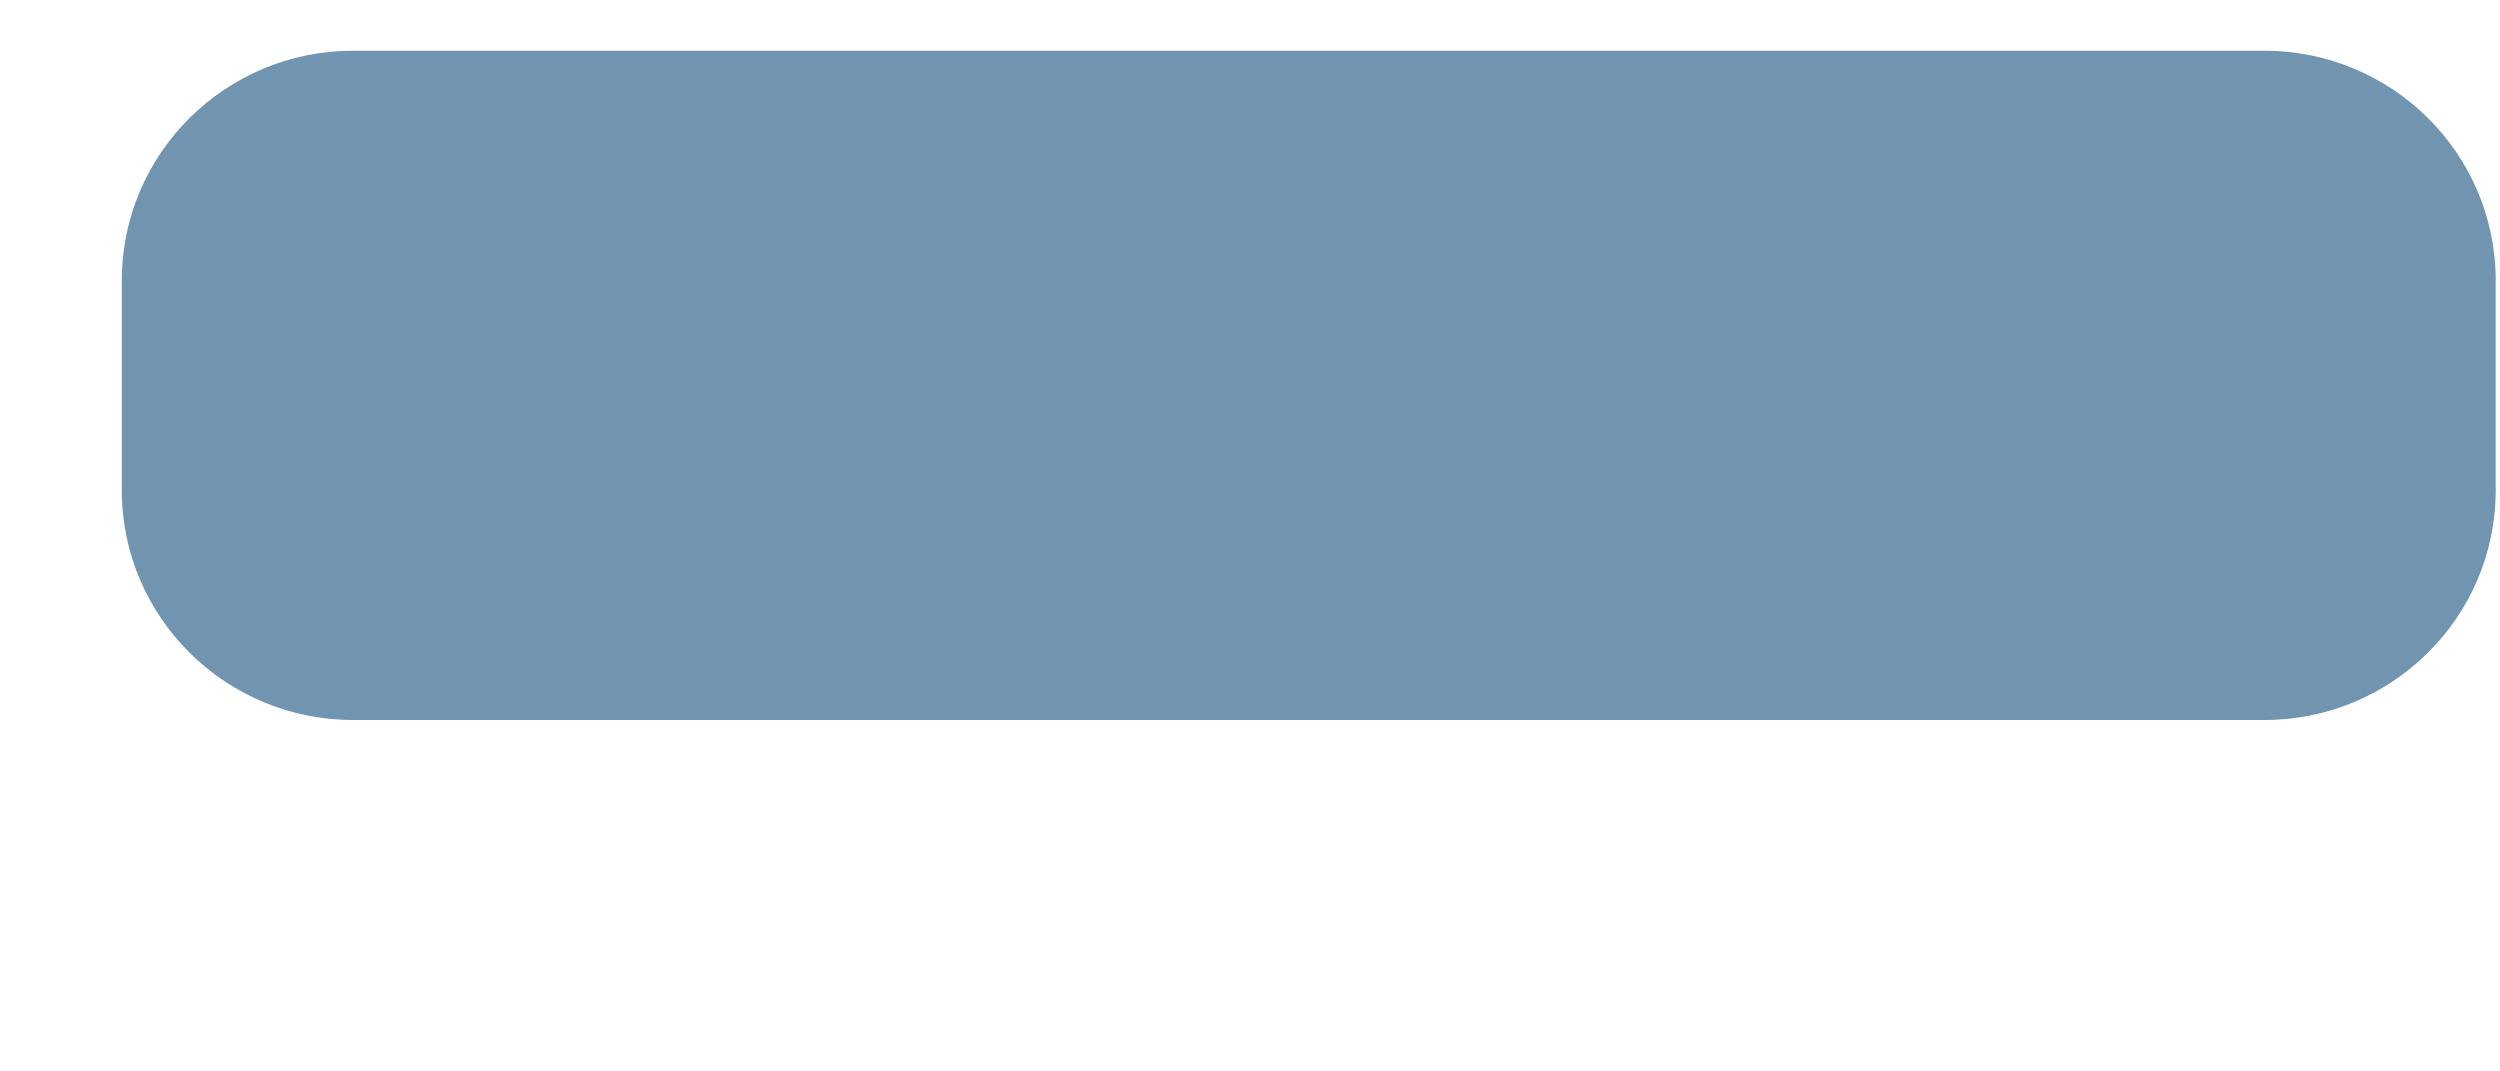 <svg width="7" height="3" viewBox="0 0 7 3" fill="none" xmlns="http://www.w3.org/2000/svg">
<path d="M6.34 2.016H0.989C0.632 2.016 0.341 1.729 0.341 1.372V0.786C0.341 0.429 0.632 0.142 0.989 0.142H6.34C6.697 0.142 6.988 0.429 6.988 0.786V1.372C6.988 1.729 6.697 2.016 6.34 2.016Z" fill="#7194B1"/>
</svg>
